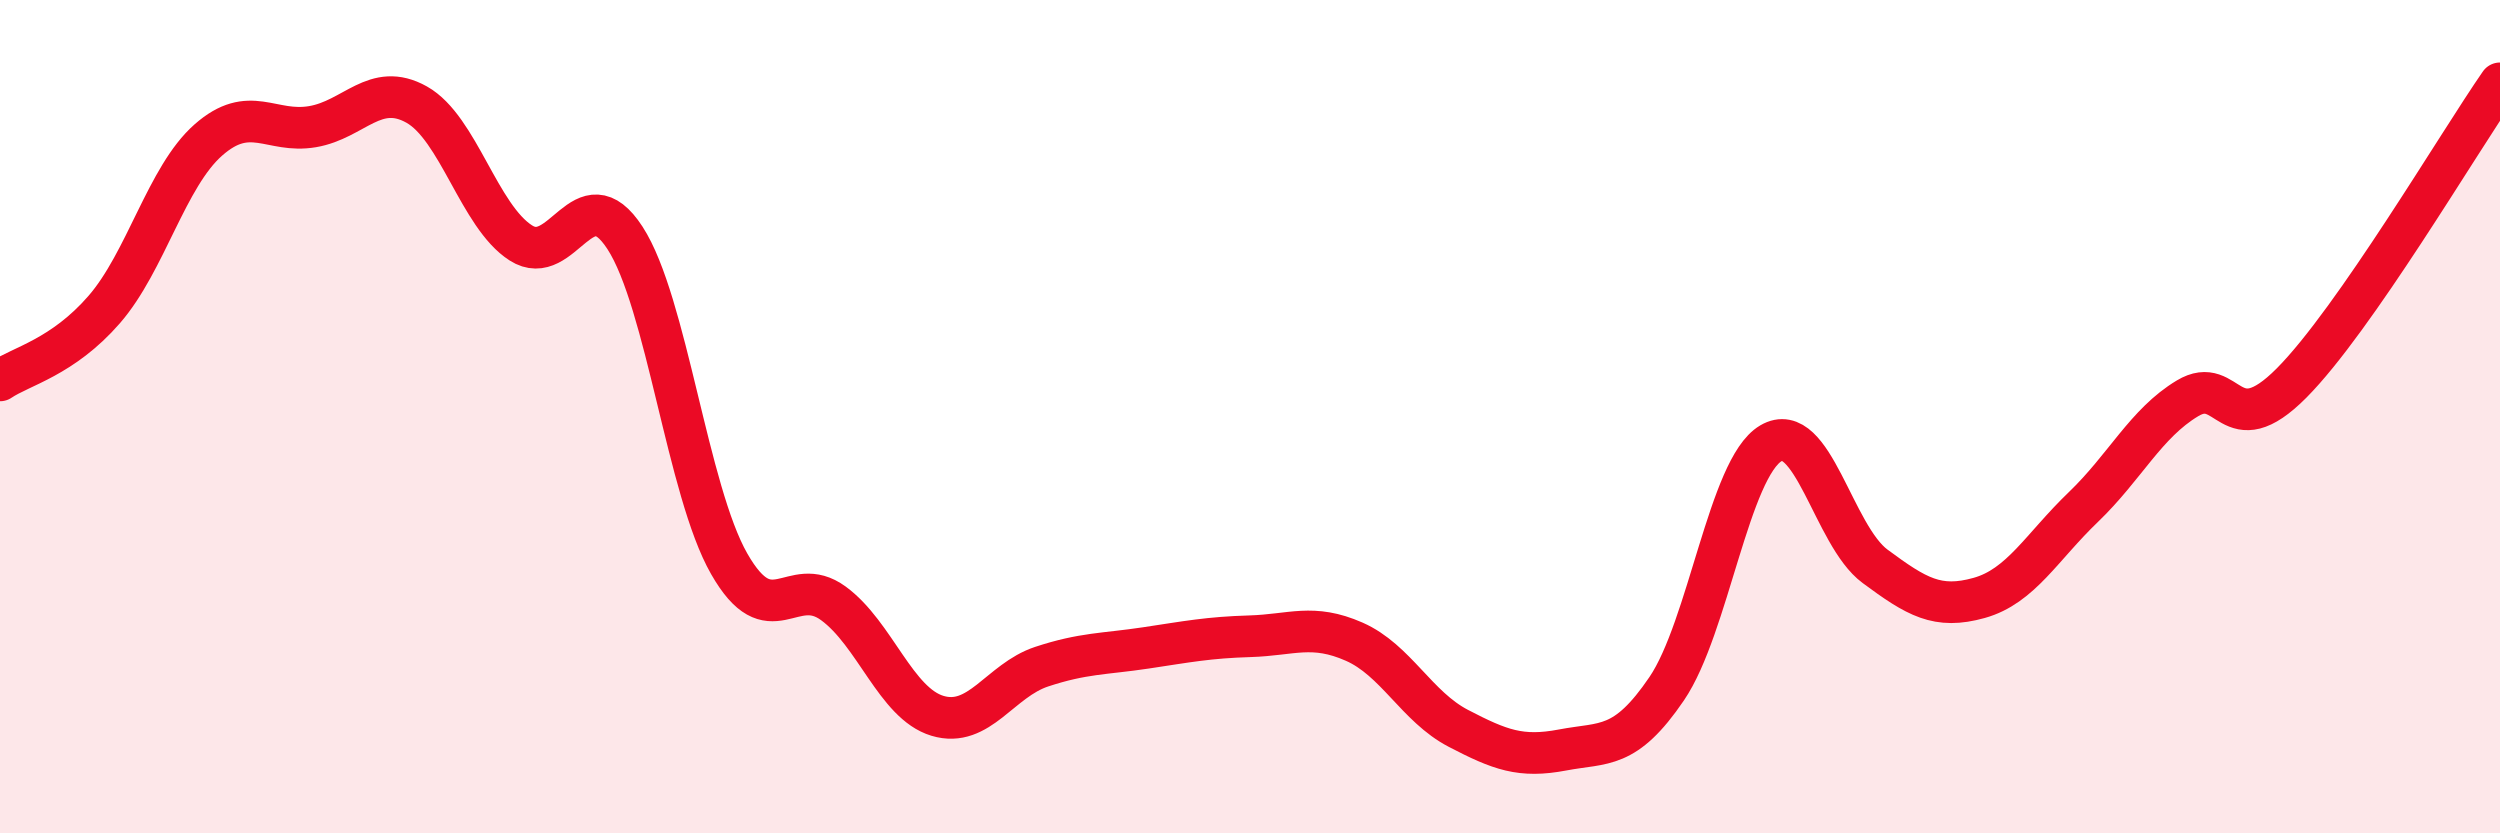 
    <svg width="60" height="20" viewBox="0 0 60 20" xmlns="http://www.w3.org/2000/svg">
      <path
        d="M 0,9.13 C 0.5,8.79 1.5,8.58 2.5,7.43 C 3.5,6.28 4,4.24 5,3.36 C 6,2.48 6.5,3.21 7.5,3.04 C 8.5,2.87 9,1.95 10,2.51 C 11,3.07 11.5,5.19 12.5,5.83 C 13.5,6.47 14,4.17 15,5.71 C 16,7.25 16.5,11.78 17.5,13.53 C 18.5,15.28 19,13.75 20,14.48 C 21,15.21 21.5,16.88 22.5,17.18 C 23.5,17.48 24,16.33 25,16 C 26,15.67 26.5,15.7 27.5,15.55 C 28.5,15.4 29,15.3 30,15.27 C 31,15.24 31.5,14.96 32.5,15.4 C 33.5,15.84 34,16.96 35,17.48 C 36,18 36.5,18.19 37.5,18 C 38.5,17.81 39,18 40,16.53 C 41,15.06 41.5,11.23 42.5,10.64 C 43.5,10.05 44,12.85 45,13.59 C 46,14.33 46.5,14.63 47.5,14.35 C 48.5,14.07 49,13.13 50,12.17 C 51,11.21 51.5,10.16 52.5,9.56 C 53.5,8.96 53.5,10.7 55,9.19 C 56.5,7.68 59,3.44 60,2L60 20L0 20Z"
        fill="#EB0A25"
        opacity="0.1"
        stroke-linecap="round"
        stroke-linejoin="round"
      />
      <path
        d="M 0,9.13 C 0.5,8.79 1.5,8.58 2.5,7.43 C 3.5,6.28 4,4.24 5,3.36 C 6,2.48 6.5,3.21 7.5,3.04 C 8.5,2.87 9,1.95 10,2.51 C 11,3.07 11.5,5.19 12.5,5.83 C 13.5,6.47 14,4.17 15,5.71 C 16,7.25 16.5,11.78 17.5,13.53 C 18.5,15.28 19,13.75 20,14.48 C 21,15.21 21.5,16.88 22.5,17.18 C 23.5,17.48 24,16.33 25,16 C 26,15.67 26.5,15.7 27.5,15.55 C 28.5,15.4 29,15.3 30,15.27 C 31,15.24 31.5,14.96 32.5,15.4 C 33.5,15.84 34,16.96 35,17.48 C 36,18 36.5,18.19 37.5,18 C 38.5,17.81 39,18 40,16.53 C 41,15.06 41.5,11.23 42.5,10.64 C 43.5,10.05 44,12.85 45,13.59 C 46,14.33 46.5,14.63 47.5,14.35 C 48.5,14.07 49,13.13 50,12.17 C 51,11.21 51.5,10.16 52.5,9.56 C 53.5,8.96 53.5,10.7 55,9.19 C 56.5,7.68 59,3.44 60,2"
        stroke="#EB0A25"
        stroke-width="1"
        fill="none"
        stroke-linecap="round"
        stroke-linejoin="round"
      />
    </svg>
  